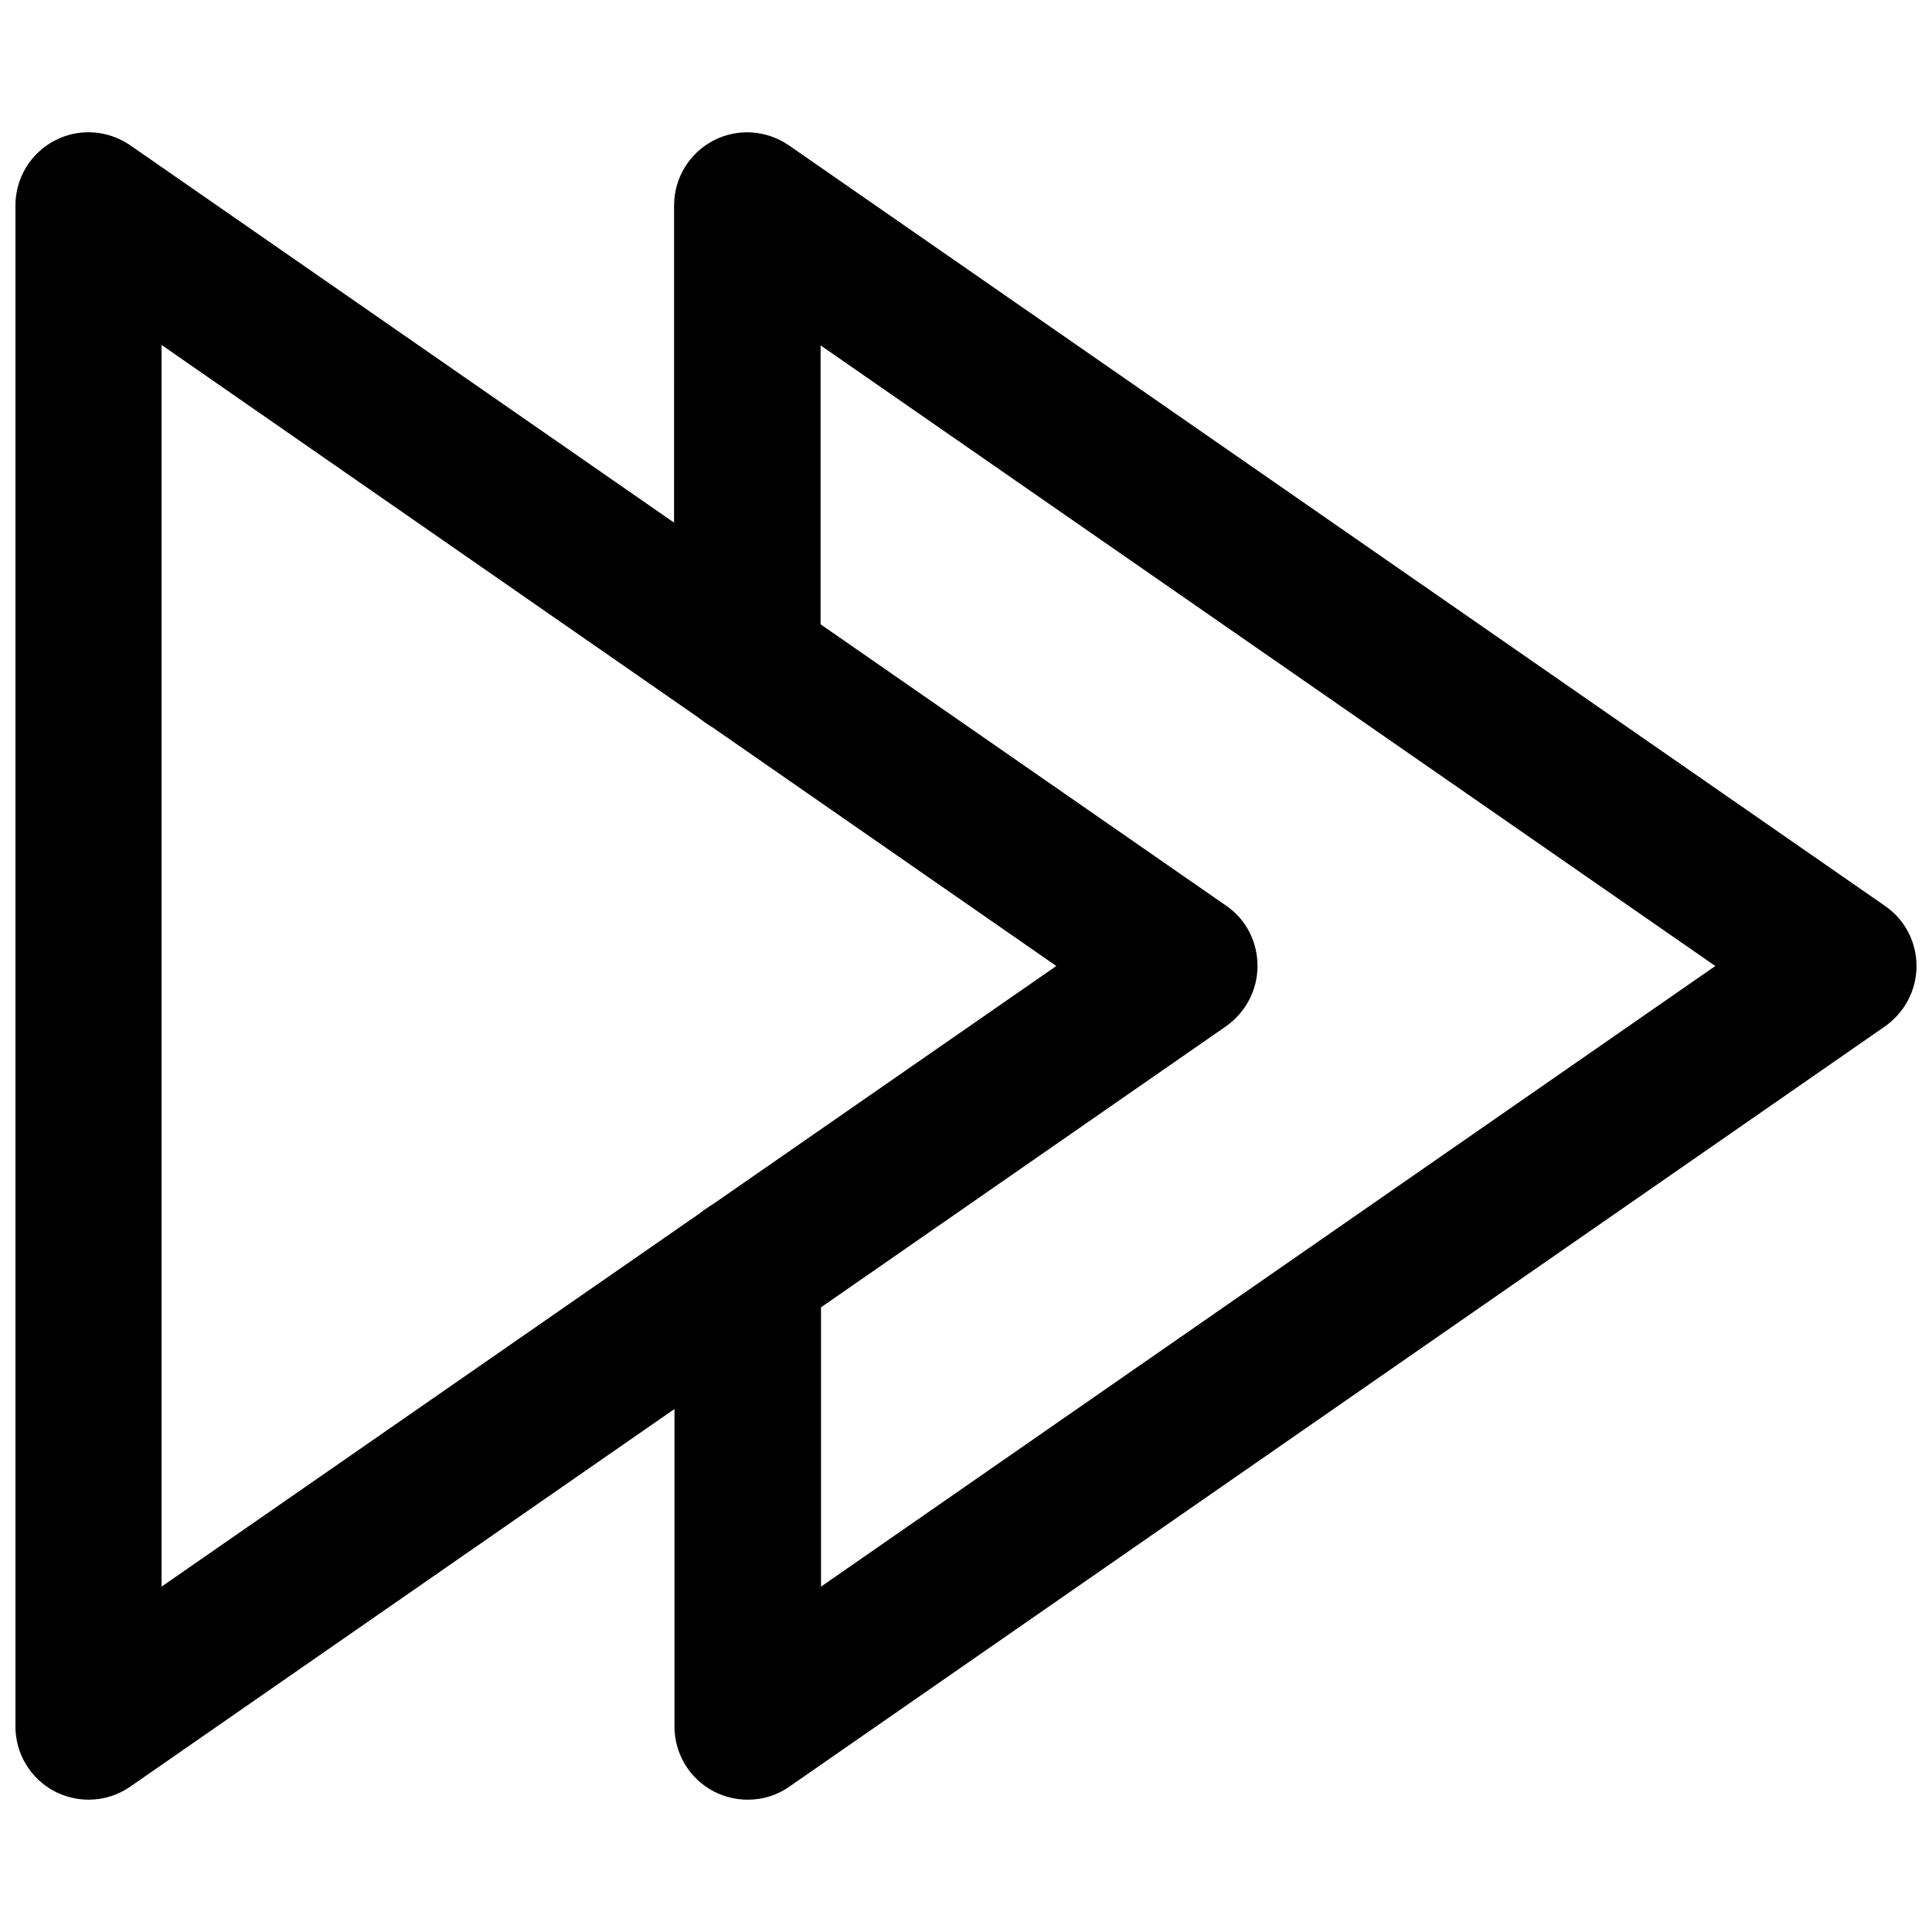 <?xml version="1.0" encoding="UTF-8"?>
<!-- Uploaded to: ICON Repo, www.svgrepo.com, Generator: ICON Repo Mixer Tools -->
<svg width="800px" height="800px" version="1.1" viewBox="144 144 512 512" xmlns="http://www.w3.org/2000/svg">
 <defs>
  <clipPath id="b">
   <path d="m322 179h329.9v442h-329.9z"/>
  </clipPath>
  <clipPath id="a">
   <path d="m148.09 179h329.91v442h-329.91z"/>
  </clipPath>
 </defs>
 <g>
  <g clip-path="url(#b)">
   <path d="m342.16 620.94c-3.043 0-6.191-0.734-9.027-2.203-6.402-3.359-10.391-9.973-10.391-17.215v-121.23c0-10.707 8.711-19.418 19.418-19.418 10.707 0 19.418 8.711 19.418 19.418v84.18l237-164.47-237.11-164.47v84.074c0 10.707-8.711 19.418-19.418 19.418-10.707 0-19.418-8.711-19.418-19.418l0.004-121.12c0-7.242 3.988-13.855 10.391-17.215s14.066-2.832 20.047 1.258l290.43 201.52c5.246 3.57 8.395 9.555 8.395 15.957s-3.148 12.281-8.293 15.953l-290.42 201.52c-3.254 2.309-7.137 3.465-11.023 3.465z"/>
  </g>
  <g clip-path="url(#a)">
   <path d="m167.51 620.94c-3.043 0-6.191-0.734-9.027-2.203-6.402-3.359-10.391-9.973-10.391-17.215v-403.05c0-7.242 3.988-13.855 10.391-17.215s14.066-2.836 20.047 1.258l290.43 201.52c5.246 3.57 8.293 9.551 8.293 15.953s-3.148 12.281-8.293 15.953l-290.43 201.53c-3.359 2.309-7.137 3.465-11.02 3.465zm19.312-385.52v329.05l237.11-164.47z"/>
  </g>
 </g>
</svg>